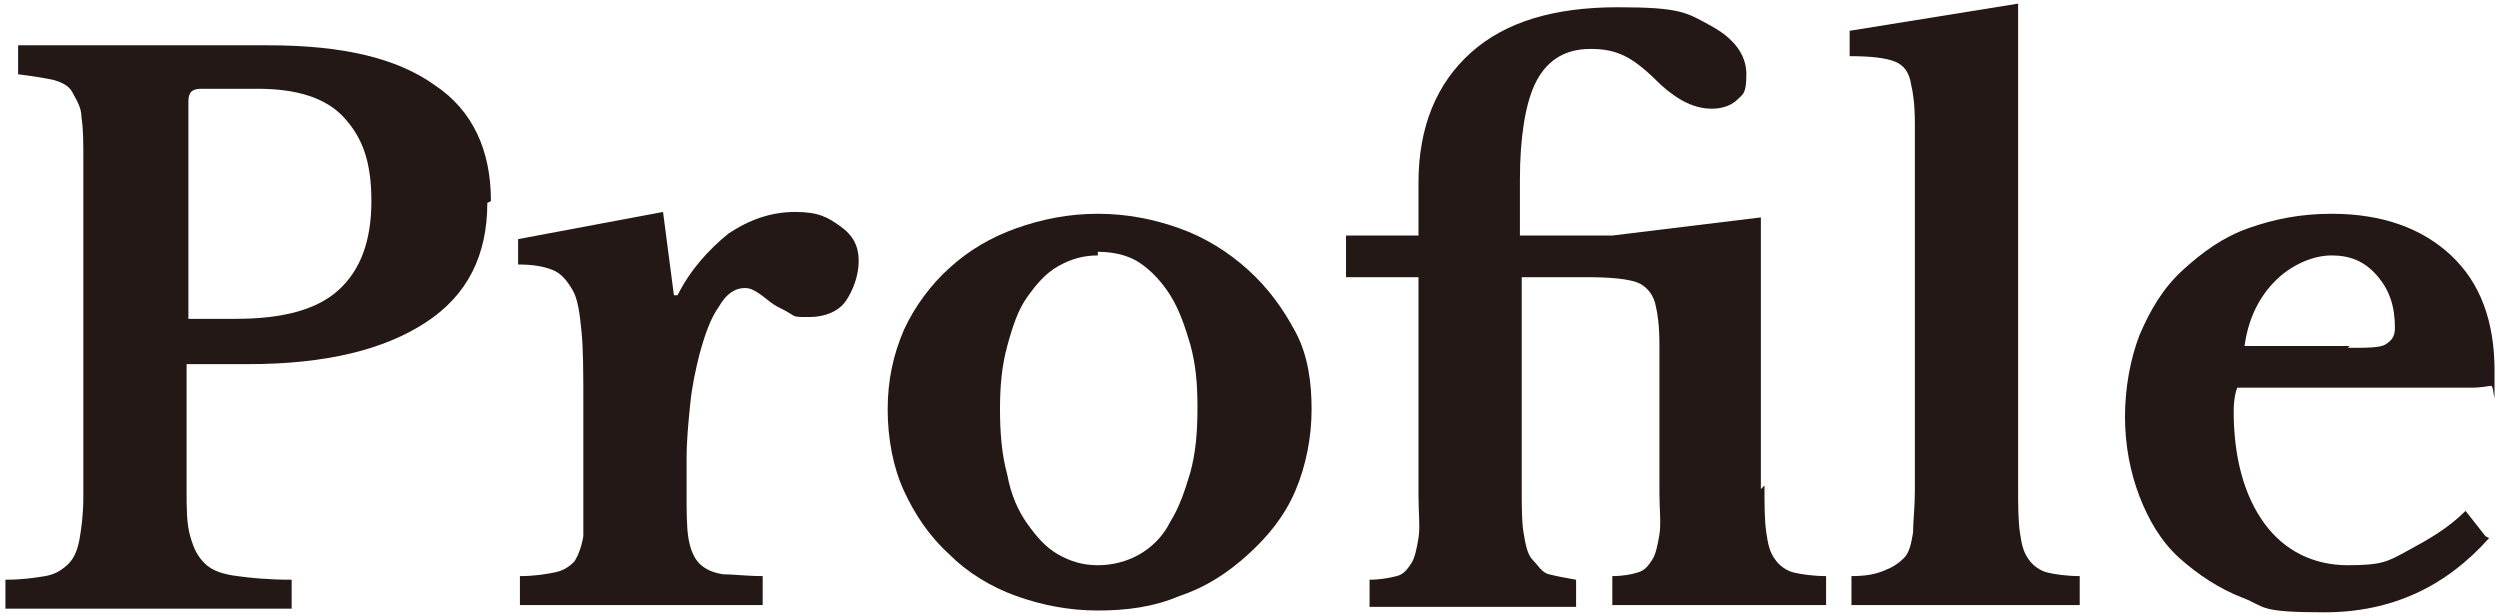 <?xml version="1.0" encoding="UTF-8"?>
<svg xmlns="http://www.w3.org/2000/svg" version="1.1" viewBox="0 0 138 34">
  <defs>
    <style>
      .cls-1 {
        fill: #231815;
      }
    </style>
  </defs>
  <!-- Generator: Adobe Illustrator 28.7.1, SVG Export Plug-In . SVG Version: 1.2.0 Build 142)  -->
  <g>
    <g id="_レイヤー_2">
      <g id="_レイヤー_1-2">
        <path class="cls-1" d="M26.9,11.2c0,2.9-1.1,5.1-3.4,6.6s-5.5,2.3-9.8,2.3h-3.4s0,7,0,7c0,1,0,1.8.2,2.5s.4,1.1.8,1.5,1,.6,1.8.7c.7.1,1.7.2,3,.2v1.6H.3v-1.6c.9,0,1.6-.1,2.2-.2.6-.1,1-.4,1.3-.7.3-.3.5-.8.6-1.4.1-.6.2-1.3.2-2.3V8.8c0-.9,0-1.7-.1-2.3,0-.6-.3-1-.5-1.4s-.7-.6-1.1-.7c-.5-.1-1.1-.2-1.9-.3v-1.6h13.8c4.1,0,7.1.7,9.2,2.2,2.1,1.4,3.1,3.6,3.1,6.4ZM10.4,17.6h2.6c2.6,0,4.5-.5,5.7-1.6s1.8-2.7,1.8-4.9-.5-3.5-1.5-4.6-2.6-1.6-4.8-1.6h-3.1c-.5,0-.7.2-.7.7,0,0,0,12.1,0,12.1Z"/>
        <path class="cls-1" d="M37.9,27.2c0,1,0,1.9.1,2.5s.3,1.1.6,1.4c.3.3.7.5,1.3.6.6,0,1.3.1,2.2.1v1.6h-13.4v-1.6c.8,0,1.4-.1,1.9-.2s.8-.3,1.1-.6c.2-.3.4-.8.5-1.4,0-.6,0-1.4,0-2.4v-4.9c0-1.6,0-3-.1-4s-.2-1.8-.5-2.3-.6-.9-1.1-1.1-1.1-.3-1.9-.3v-1.4s8-1.5,8-1.5l.6,4.6h.2c.7-1.4,1.7-2.5,2.8-3.4,1.2-.8,2.4-1.2,3.7-1.2s1.8.3,2.5.8,1,1.1,1,1.9-.3,1.6-.7,2.2-1.2.9-2,.9-.8,0-1.1-.2c-.3-.2-.6-.3-.9-.5s-.5-.4-.8-.6-.5-.3-.8-.3c-.5,0-1,.3-1.4,1-.5.7-.8,1.6-1.1,2.7-.2.8-.4,1.7-.5,2.7s-.2,2-.2,3c0,0,0,1.9,0,1.9Z"/>
        <path class="cls-1" d="M60.6,11.8c1.6,0,3.1.3,4.5.8s2.7,1.3,3.8,2.3c1.1,1,1.9,2.1,2.6,3.4s.9,2.8.9,4.3-.3,3.1-.9,4.5c-.6,1.4-1.5,2.5-2.6,3.5s-2.3,1.8-3.8,2.3c-1.4.6-2.9.8-4.5.8s-3.1-.3-4.5-.8c-1.4-.5-2.7-1.3-3.7-2.3-1.1-1-1.9-2.2-2.5-3.5s-.9-2.9-.9-4.5.3-3,.9-4.4c.6-1.3,1.5-2.5,2.5-3.4,1.1-1,2.3-1.7,3.7-2.2,1.4-.5,2.9-.8,4.5-.8ZM60.6,14.1c-.8,0-1.5.2-2.2.6-.7.4-1.2,1-1.7,1.7s-.8,1.6-1.1,2.7-.4,2.2-.4,3.5.1,2.5.4,3.6c.2,1.1.6,2,1.1,2.7s1,1.3,1.7,1.7,1.4.6,2.2.6,1.6-.2,2.3-.6c.7-.4,1.3-1,1.7-1.8.5-.8.8-1.7,1.1-2.7.3-1.1.4-2.2.4-3.6s-.1-2.4-.4-3.5c-.3-1-.6-1.9-1.1-2.7-.5-.8-1.1-1.4-1.7-1.8s-1.4-.6-2.3-.6Z"/>
        <path class="cls-1" d="M97.4,26.8c0,1.1,0,1.9.1,2.6s.2,1.1.5,1.5c.2.3.6.6,1,.7.4.1,1.1.2,1.8.2v1.6h-11.8v-1.6c.6,0,1.1-.1,1.4-.2.4-.1.6-.4.8-.7s.3-.8.4-1.4,0-1.4,0-2.3v-4.5c0-1.4,0-2.7,0-3.7s-.1-1.7-.2-2.1c-.1-.6-.5-1.1-1-1.3-.5-.2-1.5-.3-2.8-.3h-3.6s0,11.7,0,11.7c0,1,0,1.8.1,2.4s.2,1.2.5,1.5.5.7.9.8.9.2,1.5.3v1.5h-11.4v-1.5c.6,0,1.1-.1,1.5-.2s.6-.4.8-.7.3-.8.4-1.4,0-1.4,0-2.4v-12s-4,0-4,0v-2.3h4s0-2.9,0-2.9c0-3.1,1-5.5,2.9-7.2,1.9-1.7,4.6-2.5,8.1-2.5s3.8.3,5.1,1,2,1.6,2,2.7-.2,1.1-.5,1.4-.8.5-1.4.5c-.9,0-1.8-.4-2.8-1.3-.8-.8-1.4-1.3-2-1.6-.6-.3-1.2-.4-1.9-.4-1.5,0-2.5.7-3.1,2-.5,1.1-.8,2.9-.8,5.2v3.1s5.1,0,5.1,0l8.2-1v15s0,0,0,0Z"/>
        <path class="cls-1" d="M111.4,26.8c0,1.1,0,1.9.1,2.6s.2,1.1.5,1.5c.2.3.6.6,1,.7.4.1,1.1.2,1.8.2v1.6h-12.6v-1.6c.8,0,1.3-.1,1.8-.3s.8-.4,1.1-.7.4-.8.5-1.4c0-.6.1-1.4.1-2.3V10.6c0-1.5,0-2.8,0-3.8s-.1-1.7-.2-2.1c-.1-.7-.4-1.1-.9-1.3s-1.3-.3-2.5-.3v-1.4s9.3-1.5,9.3-1.5v26.6Z"/>
        <path class="cls-1" d="M137.4,29.7c-2.4,2.7-5.4,4.1-9.1,4.1s-3.2-.3-4.5-.8-2.5-1.3-3.5-2.2-1.7-2.1-2.2-3.4-.8-2.8-.8-4.4.3-3.2.8-4.5c.6-1.4,1.3-2.6,2.4-3.6s2.2-1.8,3.6-2.3,2.9-.8,4.6-.8c2.8,0,5,.8,6.6,2.3s2.4,3.6,2.4,6.4,0,.7-.2.8c-.1,0-.5.1-1.1.1h-12.9c-.1.2-.2.7-.2,1.3,0,2.6.6,4.7,1.7,6.2s2.7,2.3,4.6,2.3,2.2-.2,3.3-.8,2.2-1.2,3.2-2.2c0,0,1.1,1.4,1.1,1.4ZM129.6,19.2c1.1,0,1.8,0,2.1-.2s.5-.4.5-.9c0-1.2-.3-2.1-1-2.9s-1.5-1.1-2.5-1.1-2.2.5-3.1,1.4-1.5,2.1-1.7,3.6c0,0,5.8,0,5.8,0Z"/>
      </g>
    </g>
  </g>
</svg>